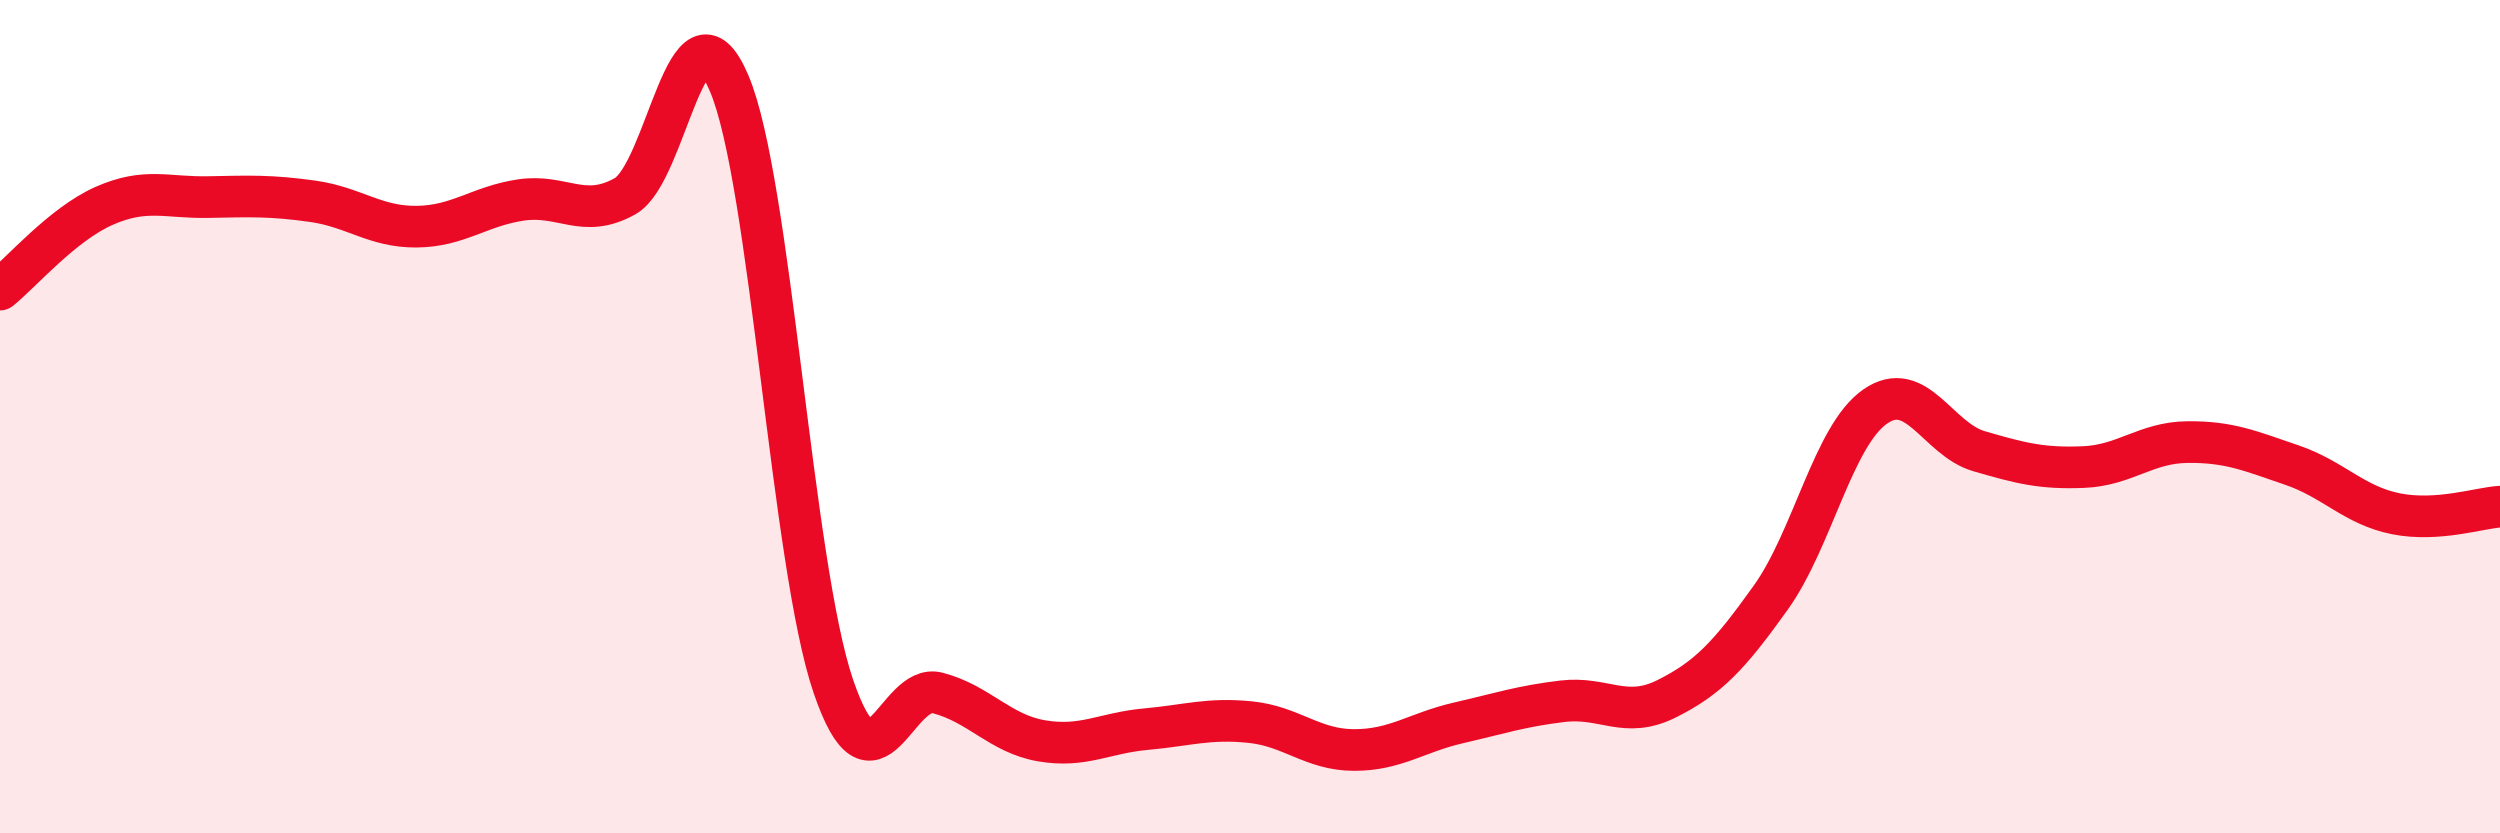 
    <svg width="60" height="20" viewBox="0 0 60 20" xmlns="http://www.w3.org/2000/svg">
      <path
        d="M 0,6.95 C 0.5,6.55 1.5,5.38 2.5,4.94 C 3.5,4.5 4,4.75 5,4.73 C 6,4.71 6.5,4.69 7.5,4.83 C 8.5,4.97 9,5.45 10,5.44 C 11,5.43 11.5,4.95 12.5,4.8 C 13.5,4.65 14,5.27 15,4.71 C 16,4.15 16.5,-0.35 17.5,2 C 18.5,4.35 19,13.54 20,16.47 C 21,19.4 21.5,16.37 22.5,16.63 C 23.5,16.89 24,17.61 25,17.78 C 26,17.95 26.5,17.59 27.5,17.5 C 28.5,17.41 29,17.23 30,17.33 C 31,17.43 31.5,18 32.5,18 C 33.5,18 34,17.58 35,17.35 C 36,17.12 36.5,16.95 37.5,16.83 C 38.5,16.71 39,17.27 40,16.77 C 41,16.27 41.5,15.74 42.5,14.34 C 43.5,12.94 44,10.46 45,9.76 C 46,9.06 46.5,10.54 47.5,10.83 C 48.5,11.12 49,11.25 50,11.21 C 51,11.17 51.5,10.62 52.5,10.61 C 53.5,10.6 54,10.82 55,11.16 C 56,11.5 56.5,12.13 57.5,12.33 C 58.5,12.53 59.5,12.19 60,12.16L60 20L0 20Z"
        fill="#EB0A25"
        opacity="0.1"
        stroke-linecap="round"
        stroke-linejoin="round"
      />
      <path
        d="M 0,6.95 C 0.5,6.55 1.5,5.38 2.5,4.94 C 3.5,4.5 4,4.75 5,4.73 C 6,4.71 6.5,4.69 7.5,4.83 C 8.5,4.97 9,5.45 10,5.44 C 11,5.43 11.5,4.95 12.5,4.8 C 13.5,4.65 14,5.27 15,4.71 C 16,4.15 16.5,-0.35 17.5,2 C 18.5,4.35 19,13.54 20,16.47 C 21,19.4 21.5,16.37 22.5,16.63 C 23.5,16.89 24,17.61 25,17.78 C 26,17.95 26.5,17.59 27.5,17.5 C 28.5,17.41 29,17.23 30,17.33 C 31,17.43 31.5,18 32.5,18 C 33.5,18 34,17.58 35,17.35 C 36,17.12 36.5,16.95 37.5,16.83 C 38.5,16.71 39,17.27 40,16.77 C 41,16.27 41.5,15.74 42.5,14.34 C 43.5,12.94 44,10.46 45,9.76 C 46,9.06 46.5,10.54 47.5,10.83 C 48.5,11.12 49,11.25 50,11.21 C 51,11.17 51.5,10.62 52.5,10.61 C 53.5,10.6 54,10.82 55,11.16 C 56,11.5 56.5,12.13 57.5,12.33 C 58.5,12.53 59.5,12.19 60,12.16"
        stroke="#EB0A25"
        stroke-width="1"
        fill="none"
        stroke-linecap="round"
        stroke-linejoin="round"
      />
    </svg>
  